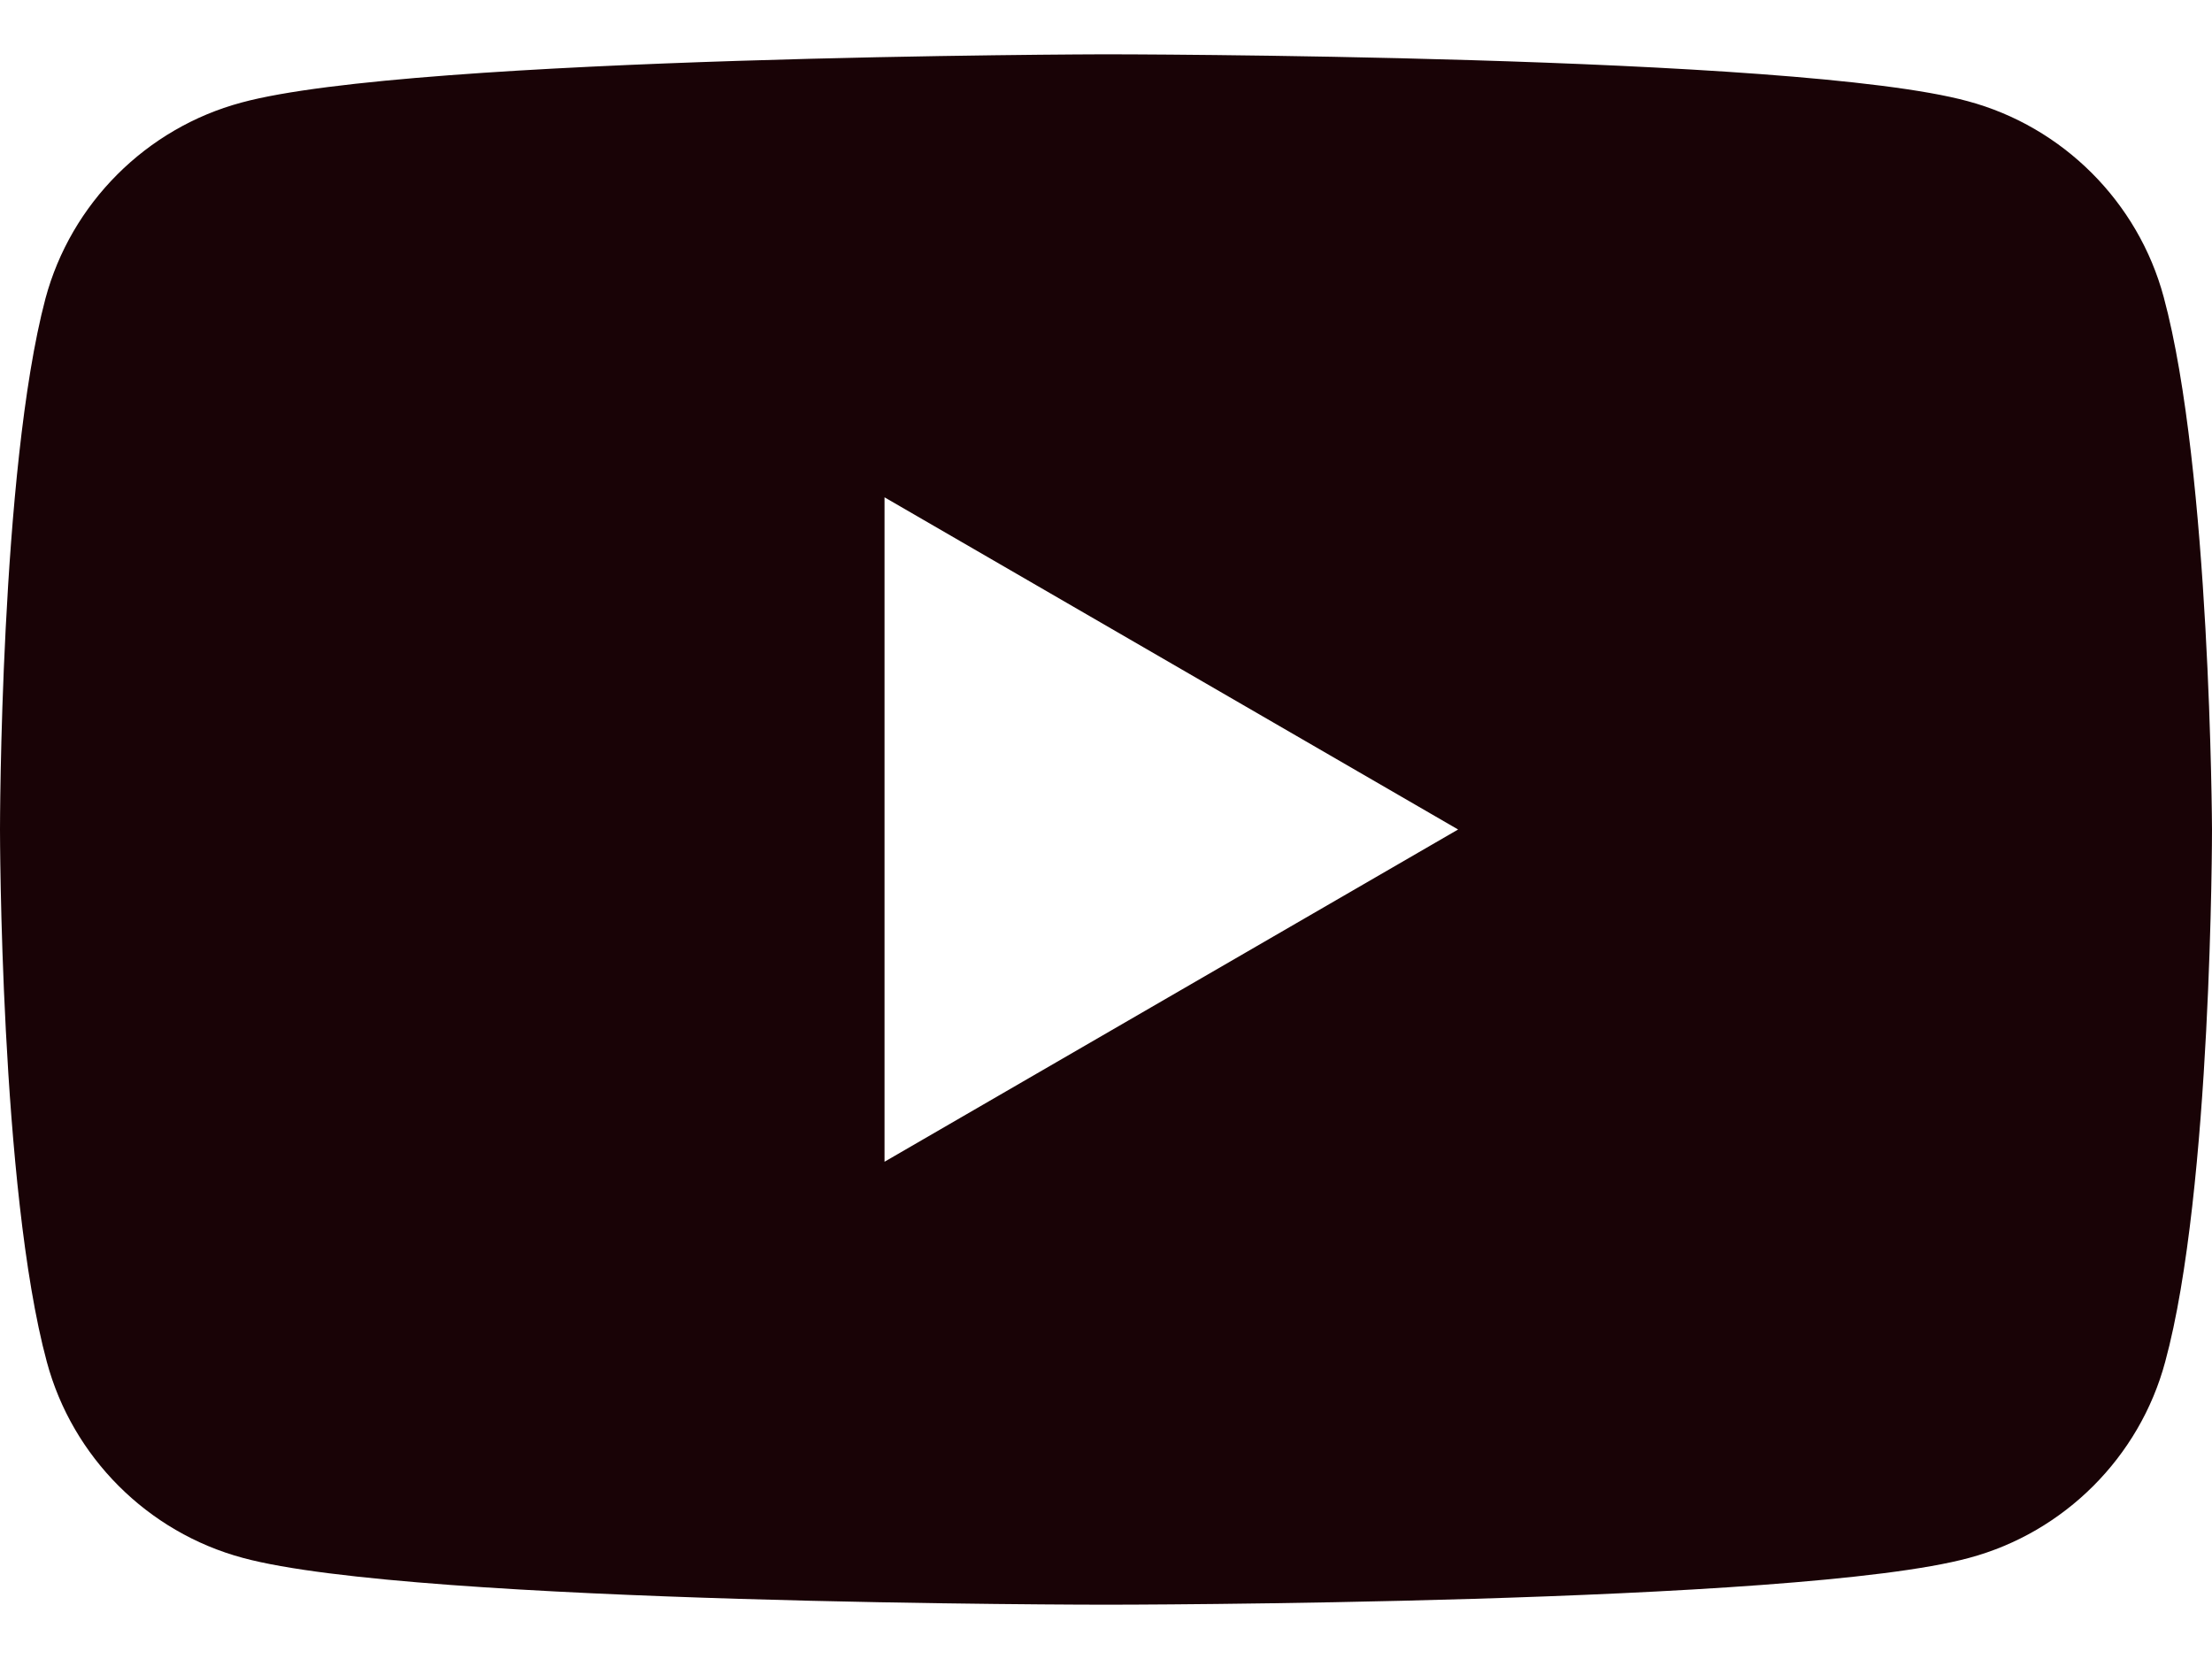 <svg width="40" height="30" viewBox="0 0 40 30" fill="none" xmlns="http://www.w3.org/2000/svg">
<path fill-rule="evenodd" clip-rule="evenodd" d="M35.584 1.83C37.304 2.292 38.665 3.653 39.127 5.373C39.974 8.505 40 15 40 15C40 15 40 21.522 39.153 24.628C38.691 26.348 37.33 27.709 35.61 28.171C32.503 29.018 20 29.018 20 29.018C20 29.018 7.497 29.018 4.39 28.171C2.67 27.709 1.309 26.348 0.847 24.628C0 21.496 0 15 0 15C0 15 0 8.505 0.822 5.398C1.284 3.678 2.644 2.317 4.365 1.855C7.471 1.008 19.974 0.982 19.974 0.982C19.974 0.982 32.477 0.982 35.584 1.83ZM26.367 15L15.995 21.008V8.993L26.367 15Z" fill="#190306"/>
</svg>
